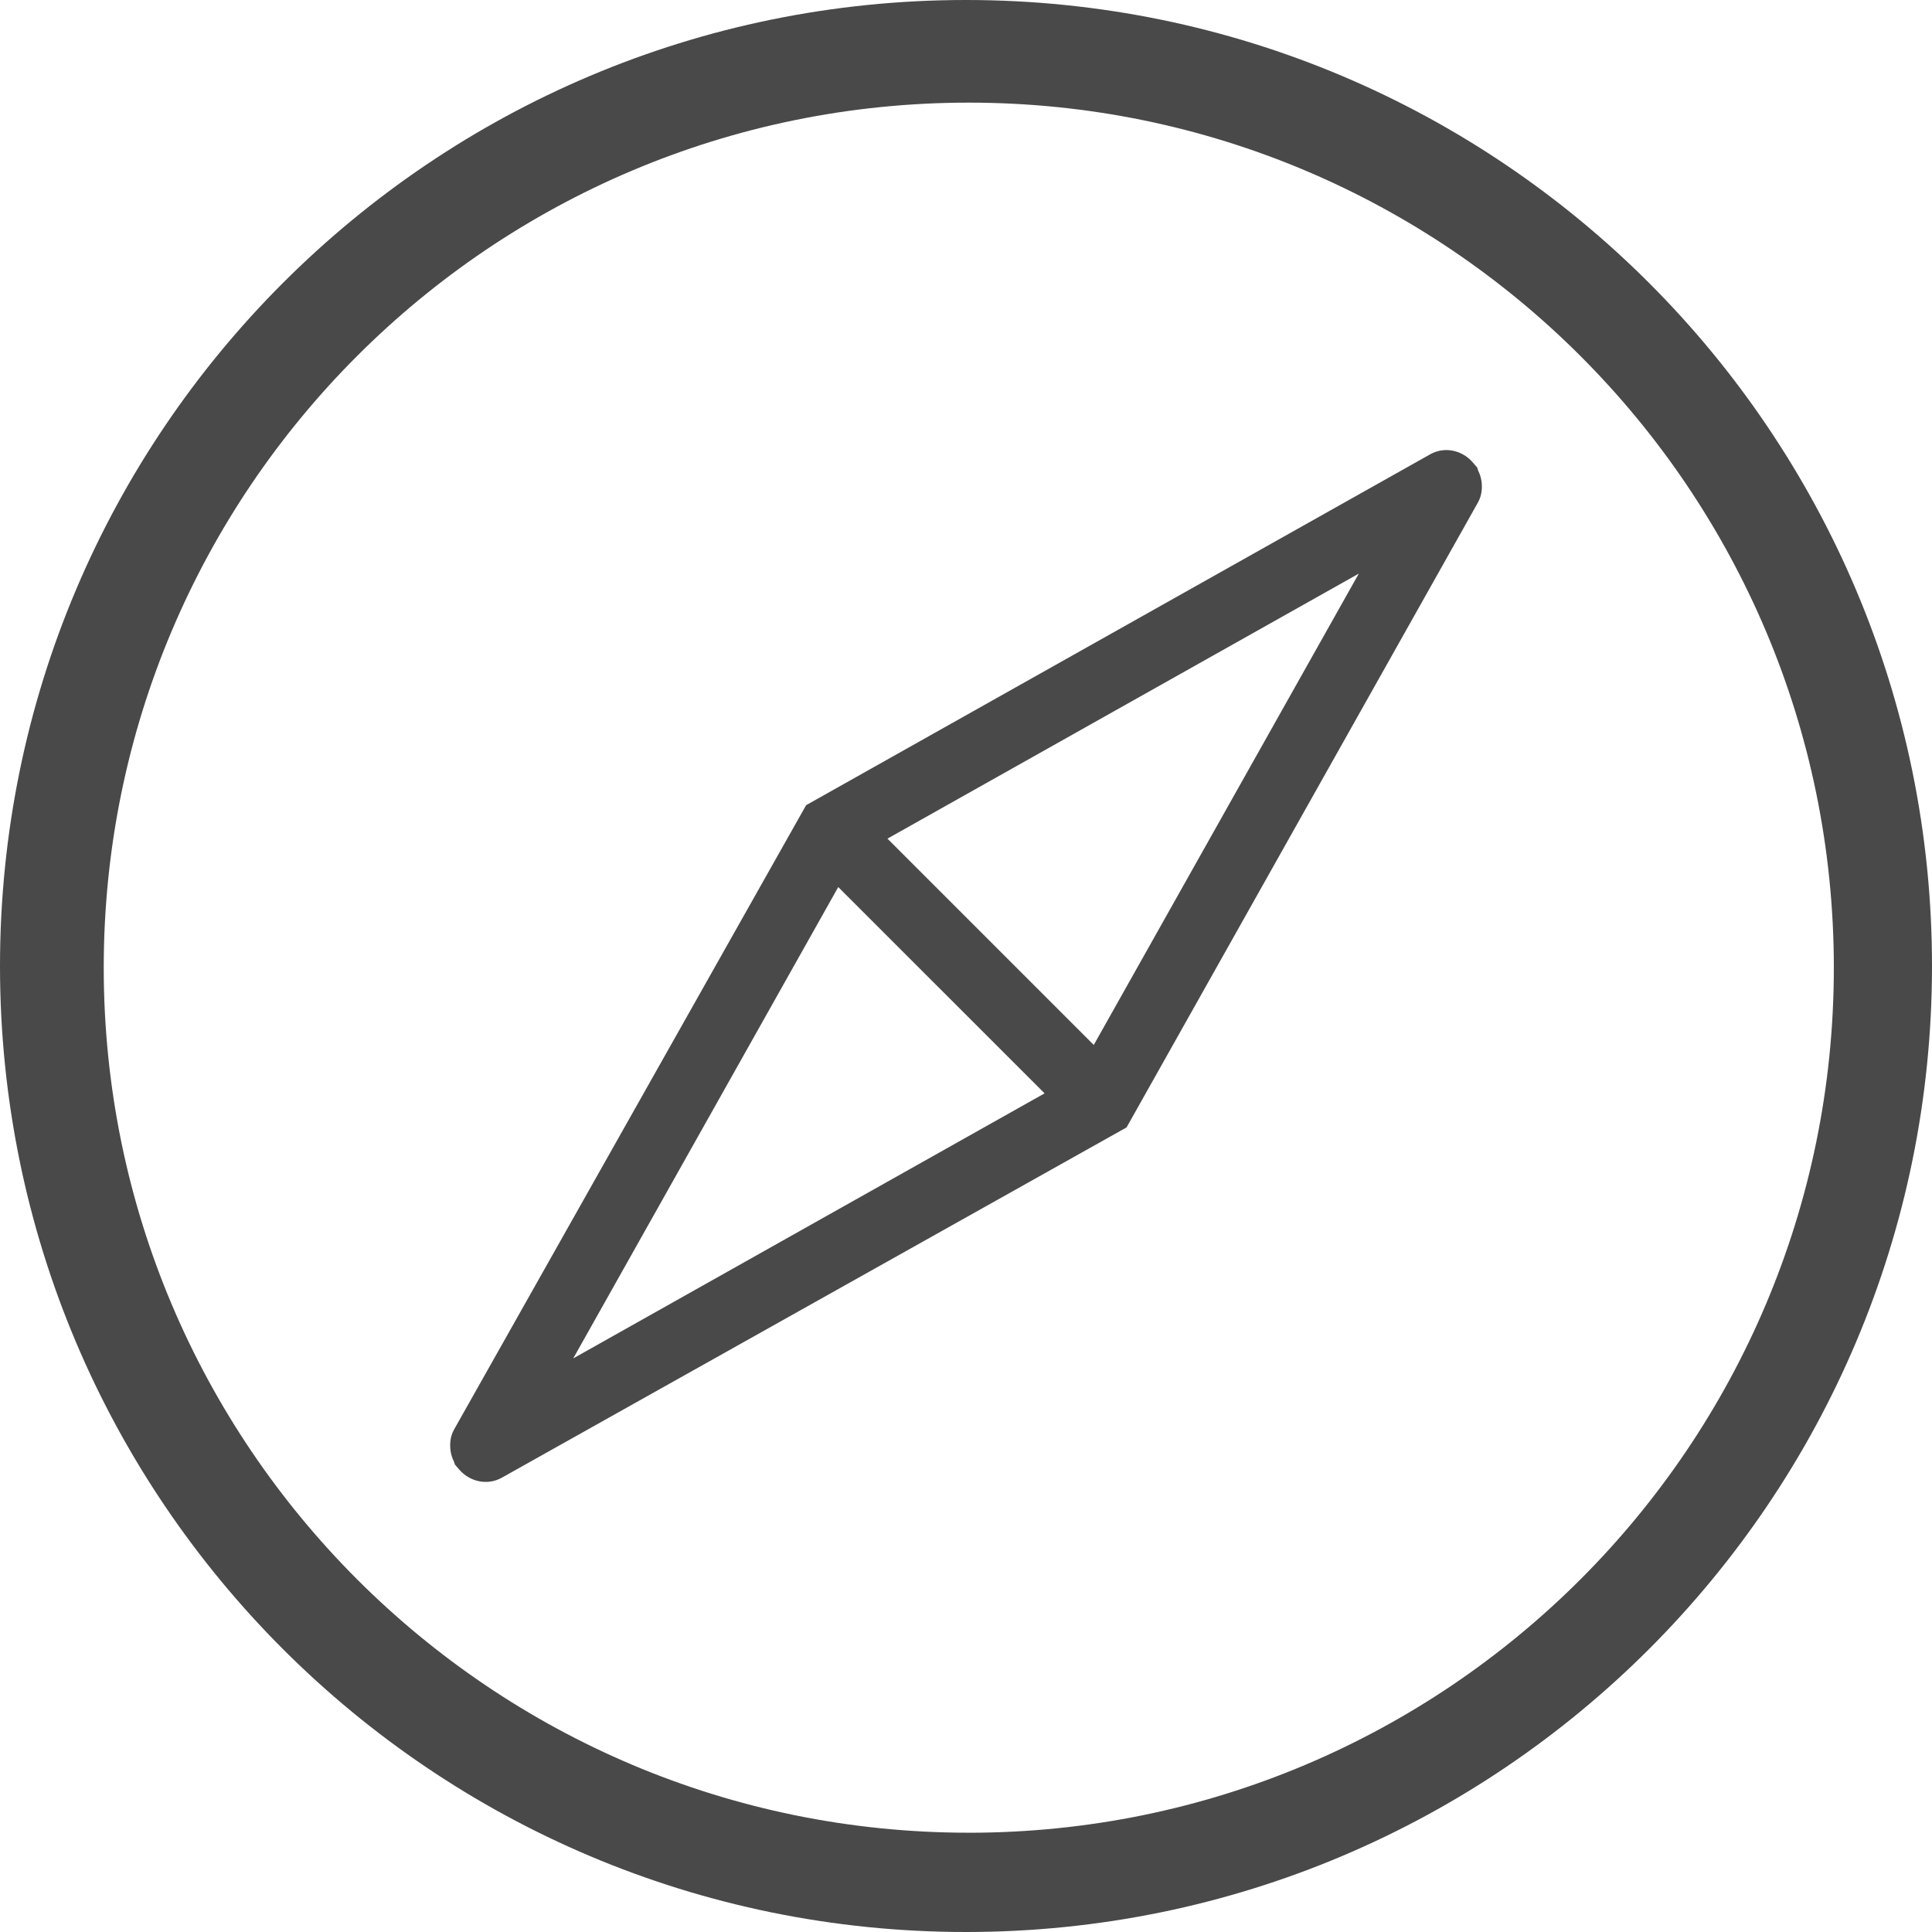 <?xml version="1.0" encoding="UTF-8"?>
<svg id="Layer_2" data-name="Layer 2" xmlns="http://www.w3.org/2000/svg" viewBox="0 0 893.96 893.96">
  <defs>
    <style>
      .cls-1 {
        fill: #494949;
      }
    </style>
  </defs>
  <g id="Layer_1-2" data-name="Layer 1">
    <path class="cls-1" d="M446.98,0C200.12,0,0,200.12,0,446.99s200.12,446.97,446.98,446.97,446.98-200.12,446.98-446.97c0-246.87-200.12-446.99-446.98-446.99Zm1.28,848.02c-221.06,0-400.26-179.21-400.26-400.27S227.2,47.49,448.26,47.49s400.28,179.2,400.28,400.27-179.21,400.27-400.28,400.27Z"/>
    <path class="cls-1" d="M685.45,222.34c-.25-1.62-.76-3.1-1.48-4.57l-.47-1.47-.64-.72-1.29-1.5c-4.82-5.7-13-7.68-19.81-3.87l-288.76,162.36-162.88,288.85c-1.81,3.23-2.12,6.78-1.59,10.17v.03c.25,1.61,.75,3.1,1.47,4.56l.48,1.47,.62,.72,1.29,1.5c4.84,5.7,13.02,7.68,19.82,3.87l289.06-162.07,162.58-289.14c1.81-3.23,2.12-6.78,1.61-10.18v-.02h0Zm-420.21,406.21l122.63-218.1,95.47,95.46-218.1,122.64Zm240.85-145.04l-95.46-95.46,218.11-122.64-122.64,218.1Z"/>
  </g>
</svg>